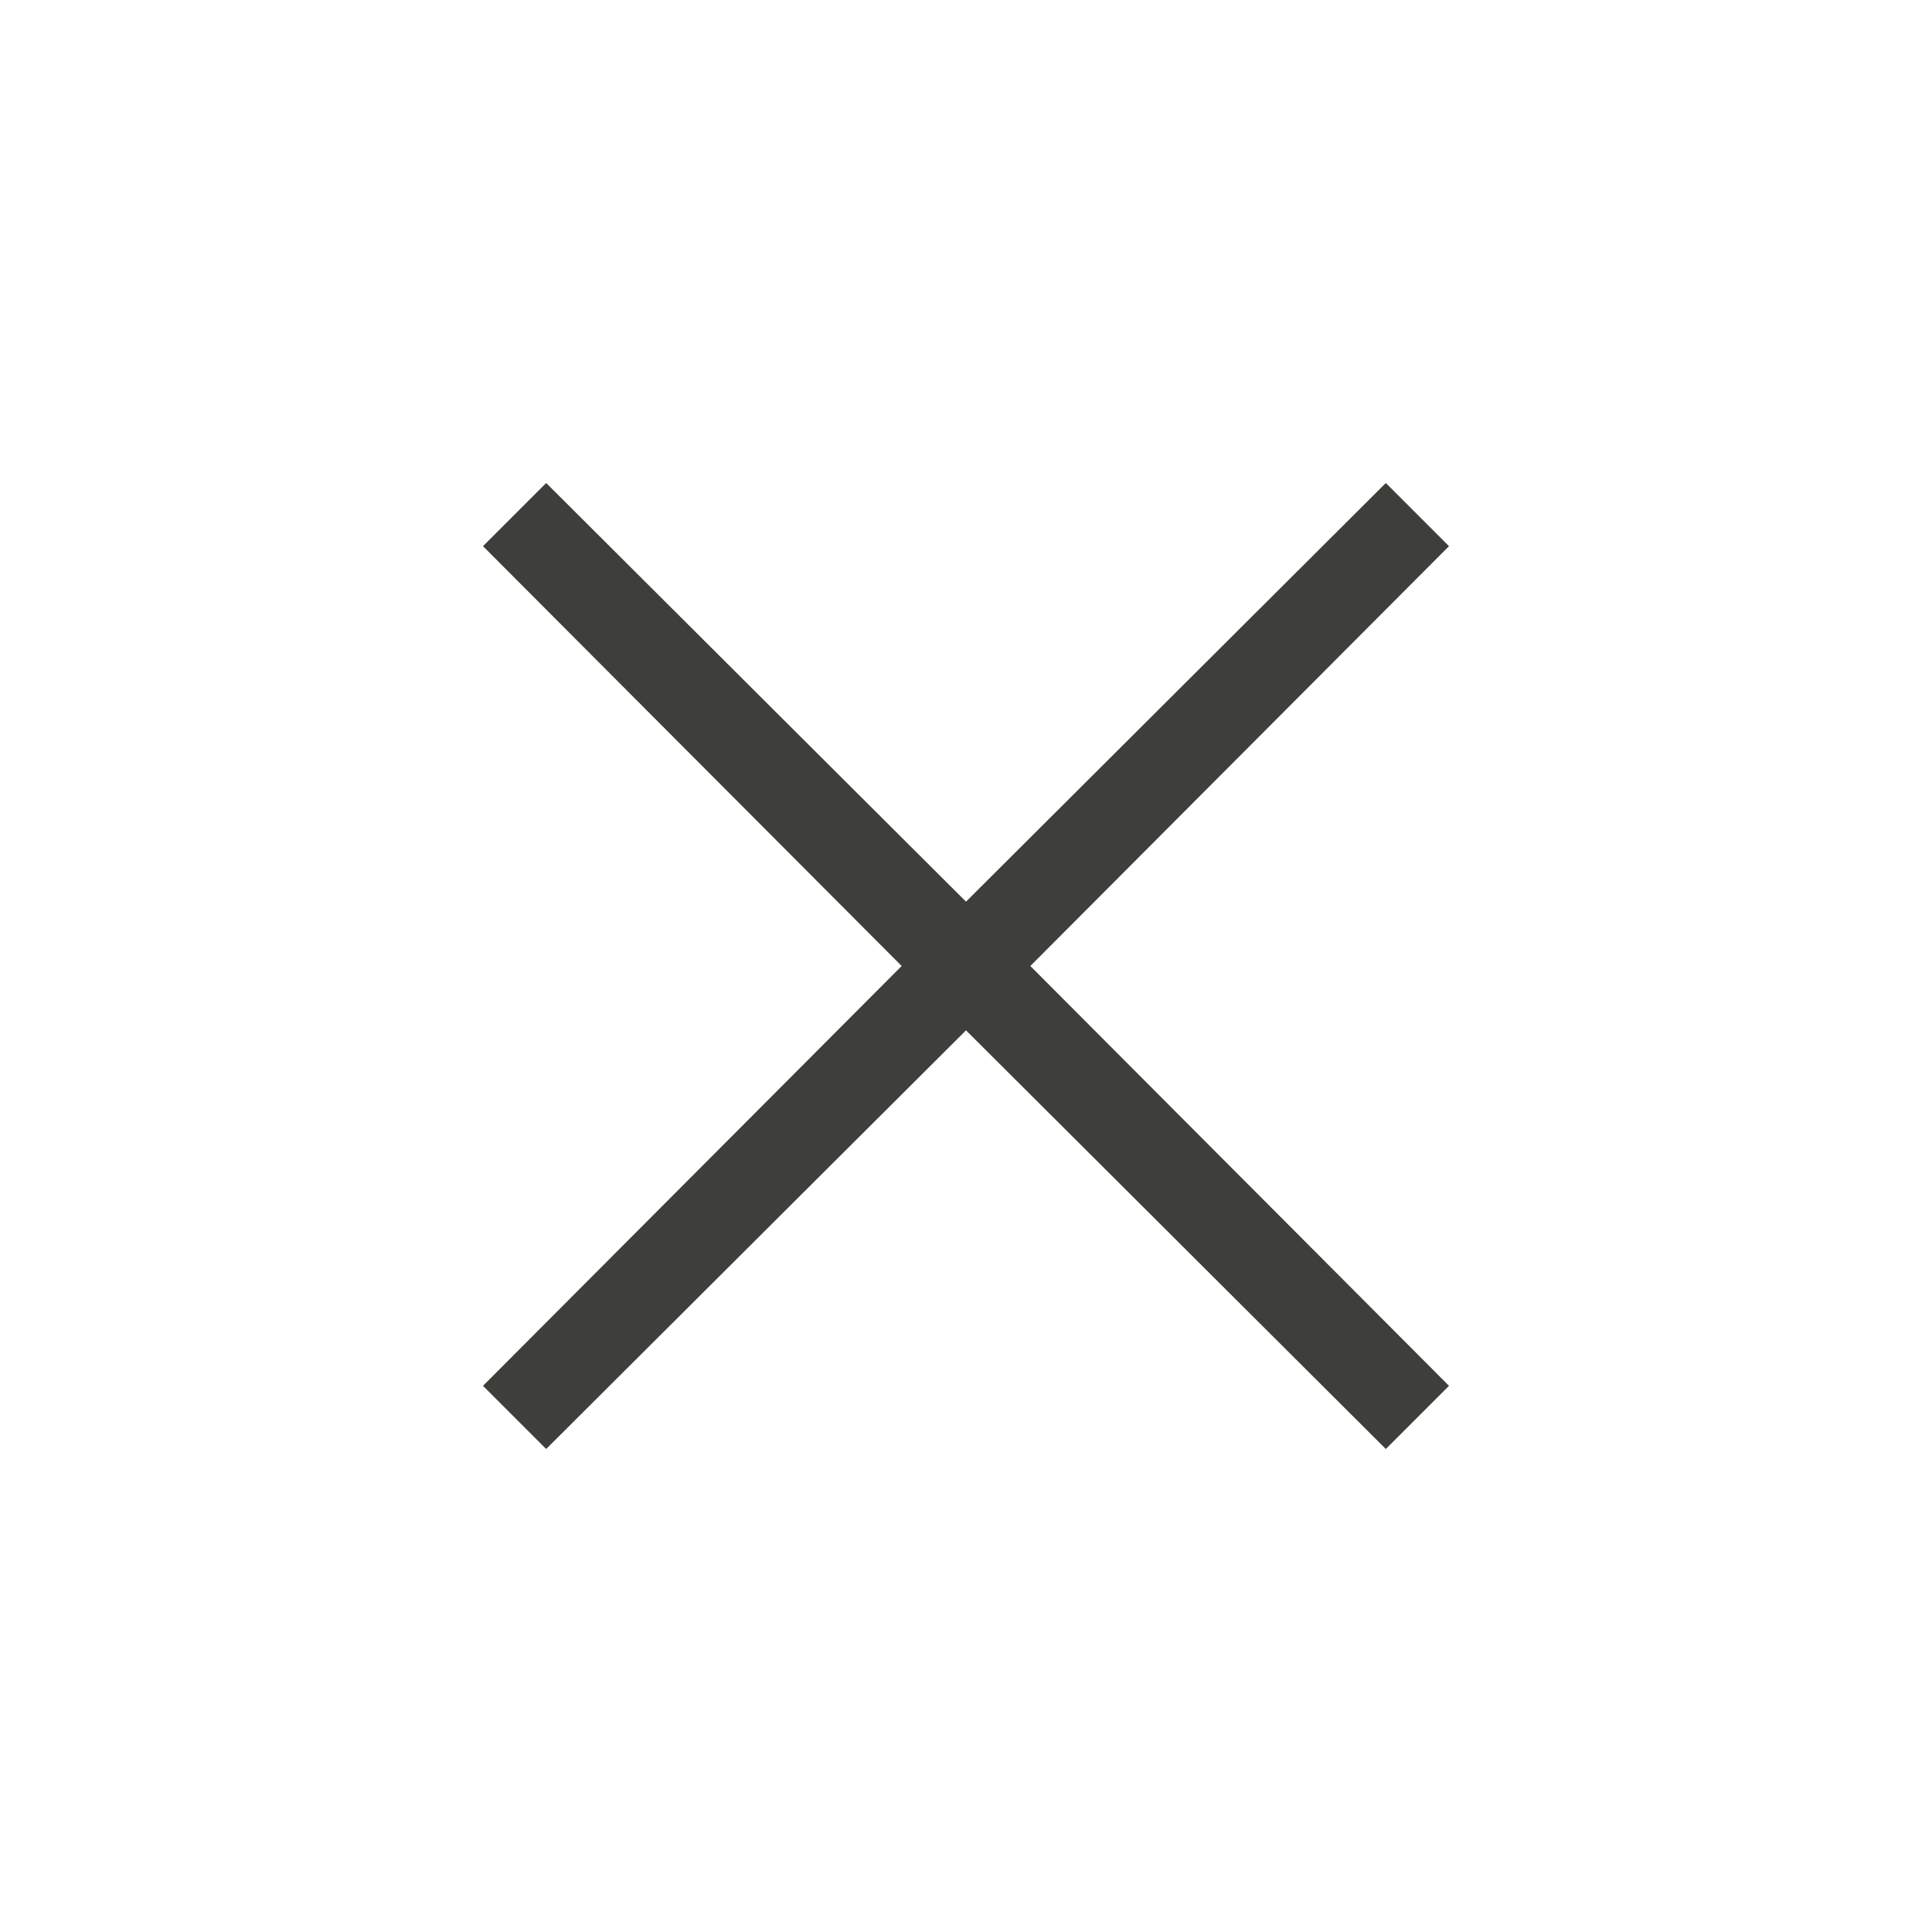<svg width="20" height="20" viewBox="0 0 20 20" fill="none" xmlns="http://www.w3.org/2000/svg">
<g id="Icons / Basic">
<path id="Vector" d="M15 5.654L14.346 5L10 9.334L5.654 5L5 5.654L9.334 10L5 14.346L5.654 15L10 10.666L14.346 15L15 14.346L10.666 10L15 5.654Z" fill="#3E3E3A"/>
</g>
</svg>
